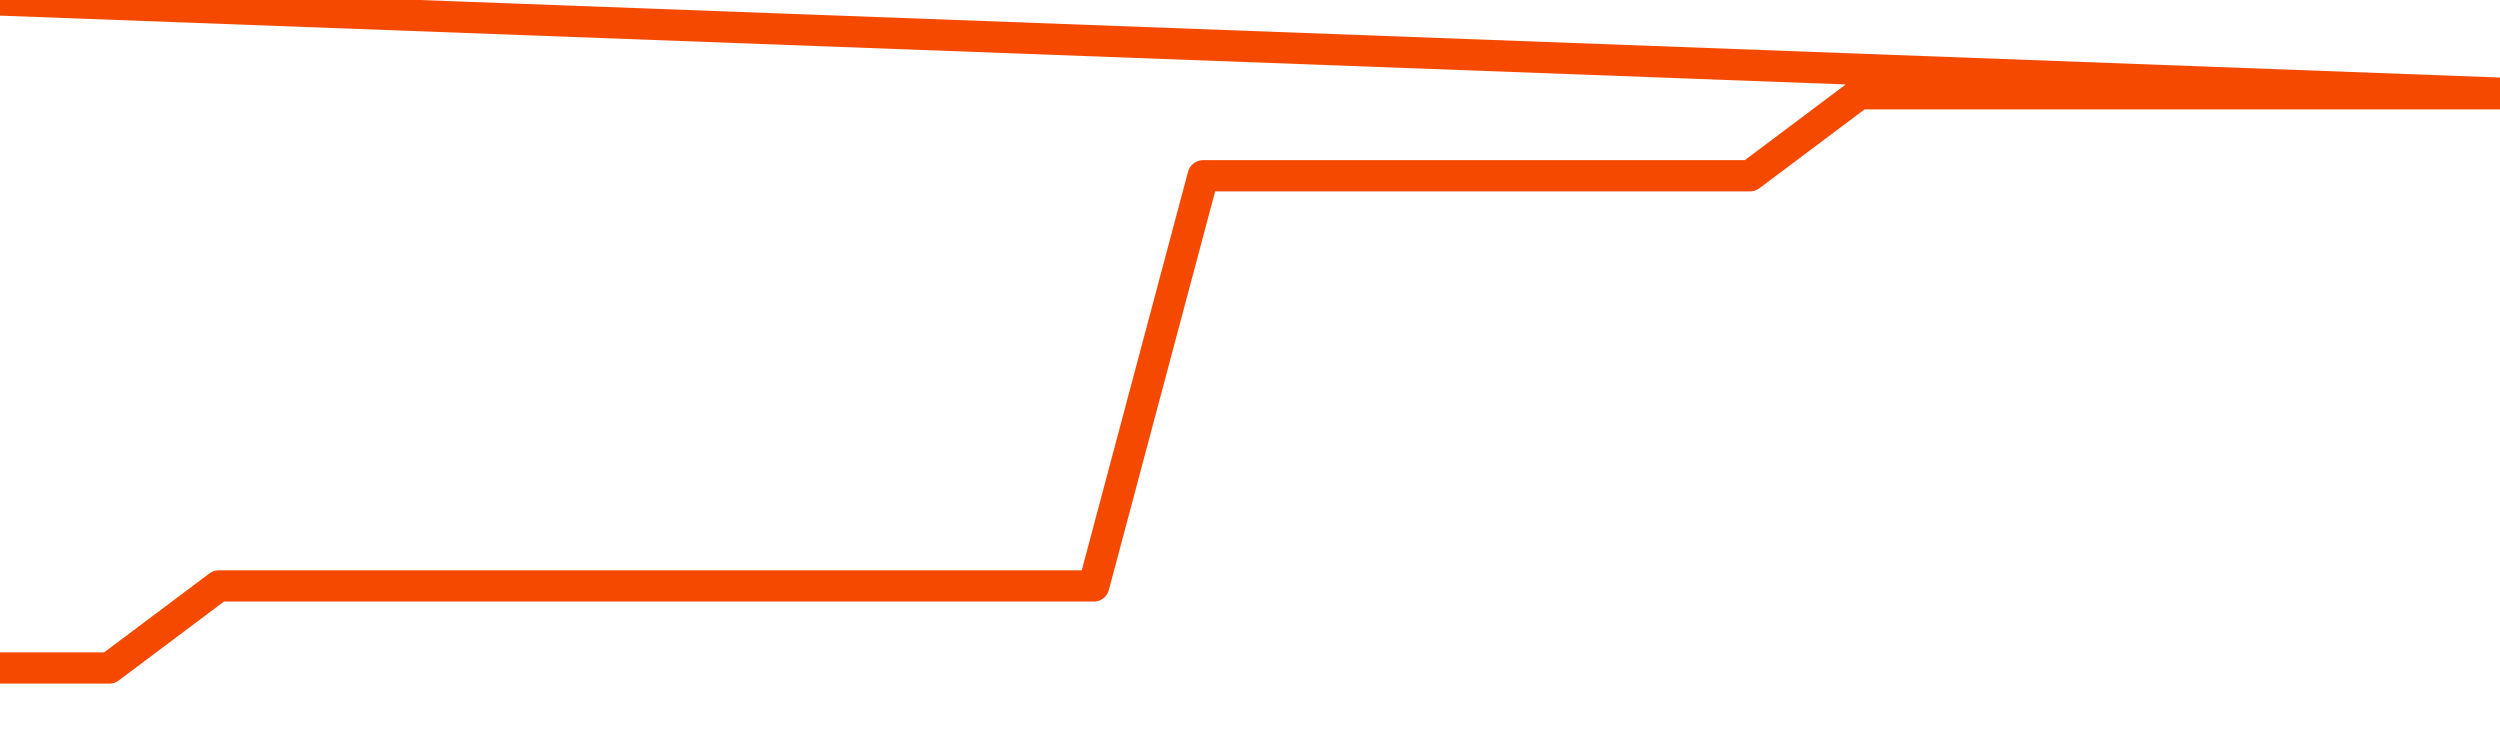       <svg
        version="1.1"
        xmlns="http://www.w3.org/2000/svg"
        width="80"
        height="24"
        viewBox="0 0 80 24">
        <path
          fill="url(#gradient)"
          fill-opacity="0.56"
          stroke="none"
          d="M 0,26 0.0,21.375 3.5,21.375 7.0,18.75 10.5,18.75 14.0,18.75 17.5,18.75 21.0,18.75 24.5,18.75 28.0,18.75 31.5,18.75 35.0,18.75 38.5,5.625 42.0,5.625 45.5,5.625 49.0,5.625 52.5,5.625 56.0,5.625 59.5,3.0 63.0,3.0 66.5,3.0 70.0,3.0 73.5,3.0 77.0,3.0 80.5,3.0 82,26 Z"
        />
        <path
          fill="none"
          stroke="#F64900"
          stroke-width="1"
          stroke-linejoin="round"
          stroke-linecap="round"
          d="M 0.0,21.375 3.5,21.375 7.0,18.75 10.5,18.75 14.0,18.75 17.5,18.75 21.0,18.75 24.5,18.75 28.0,18.75 31.5,18.75 35.0,18.75 38.5,5.625 42.0,5.625 45.5,5.625 49.0,5.625 52.5,5.625 56.0,5.625 59.5,3.0 63.0,3.0 66.5,3.0 70.0,3.0 73.5,3.0 77.0,3.0 80.5,3.0.join(' ') }"
        />
      </svg>
